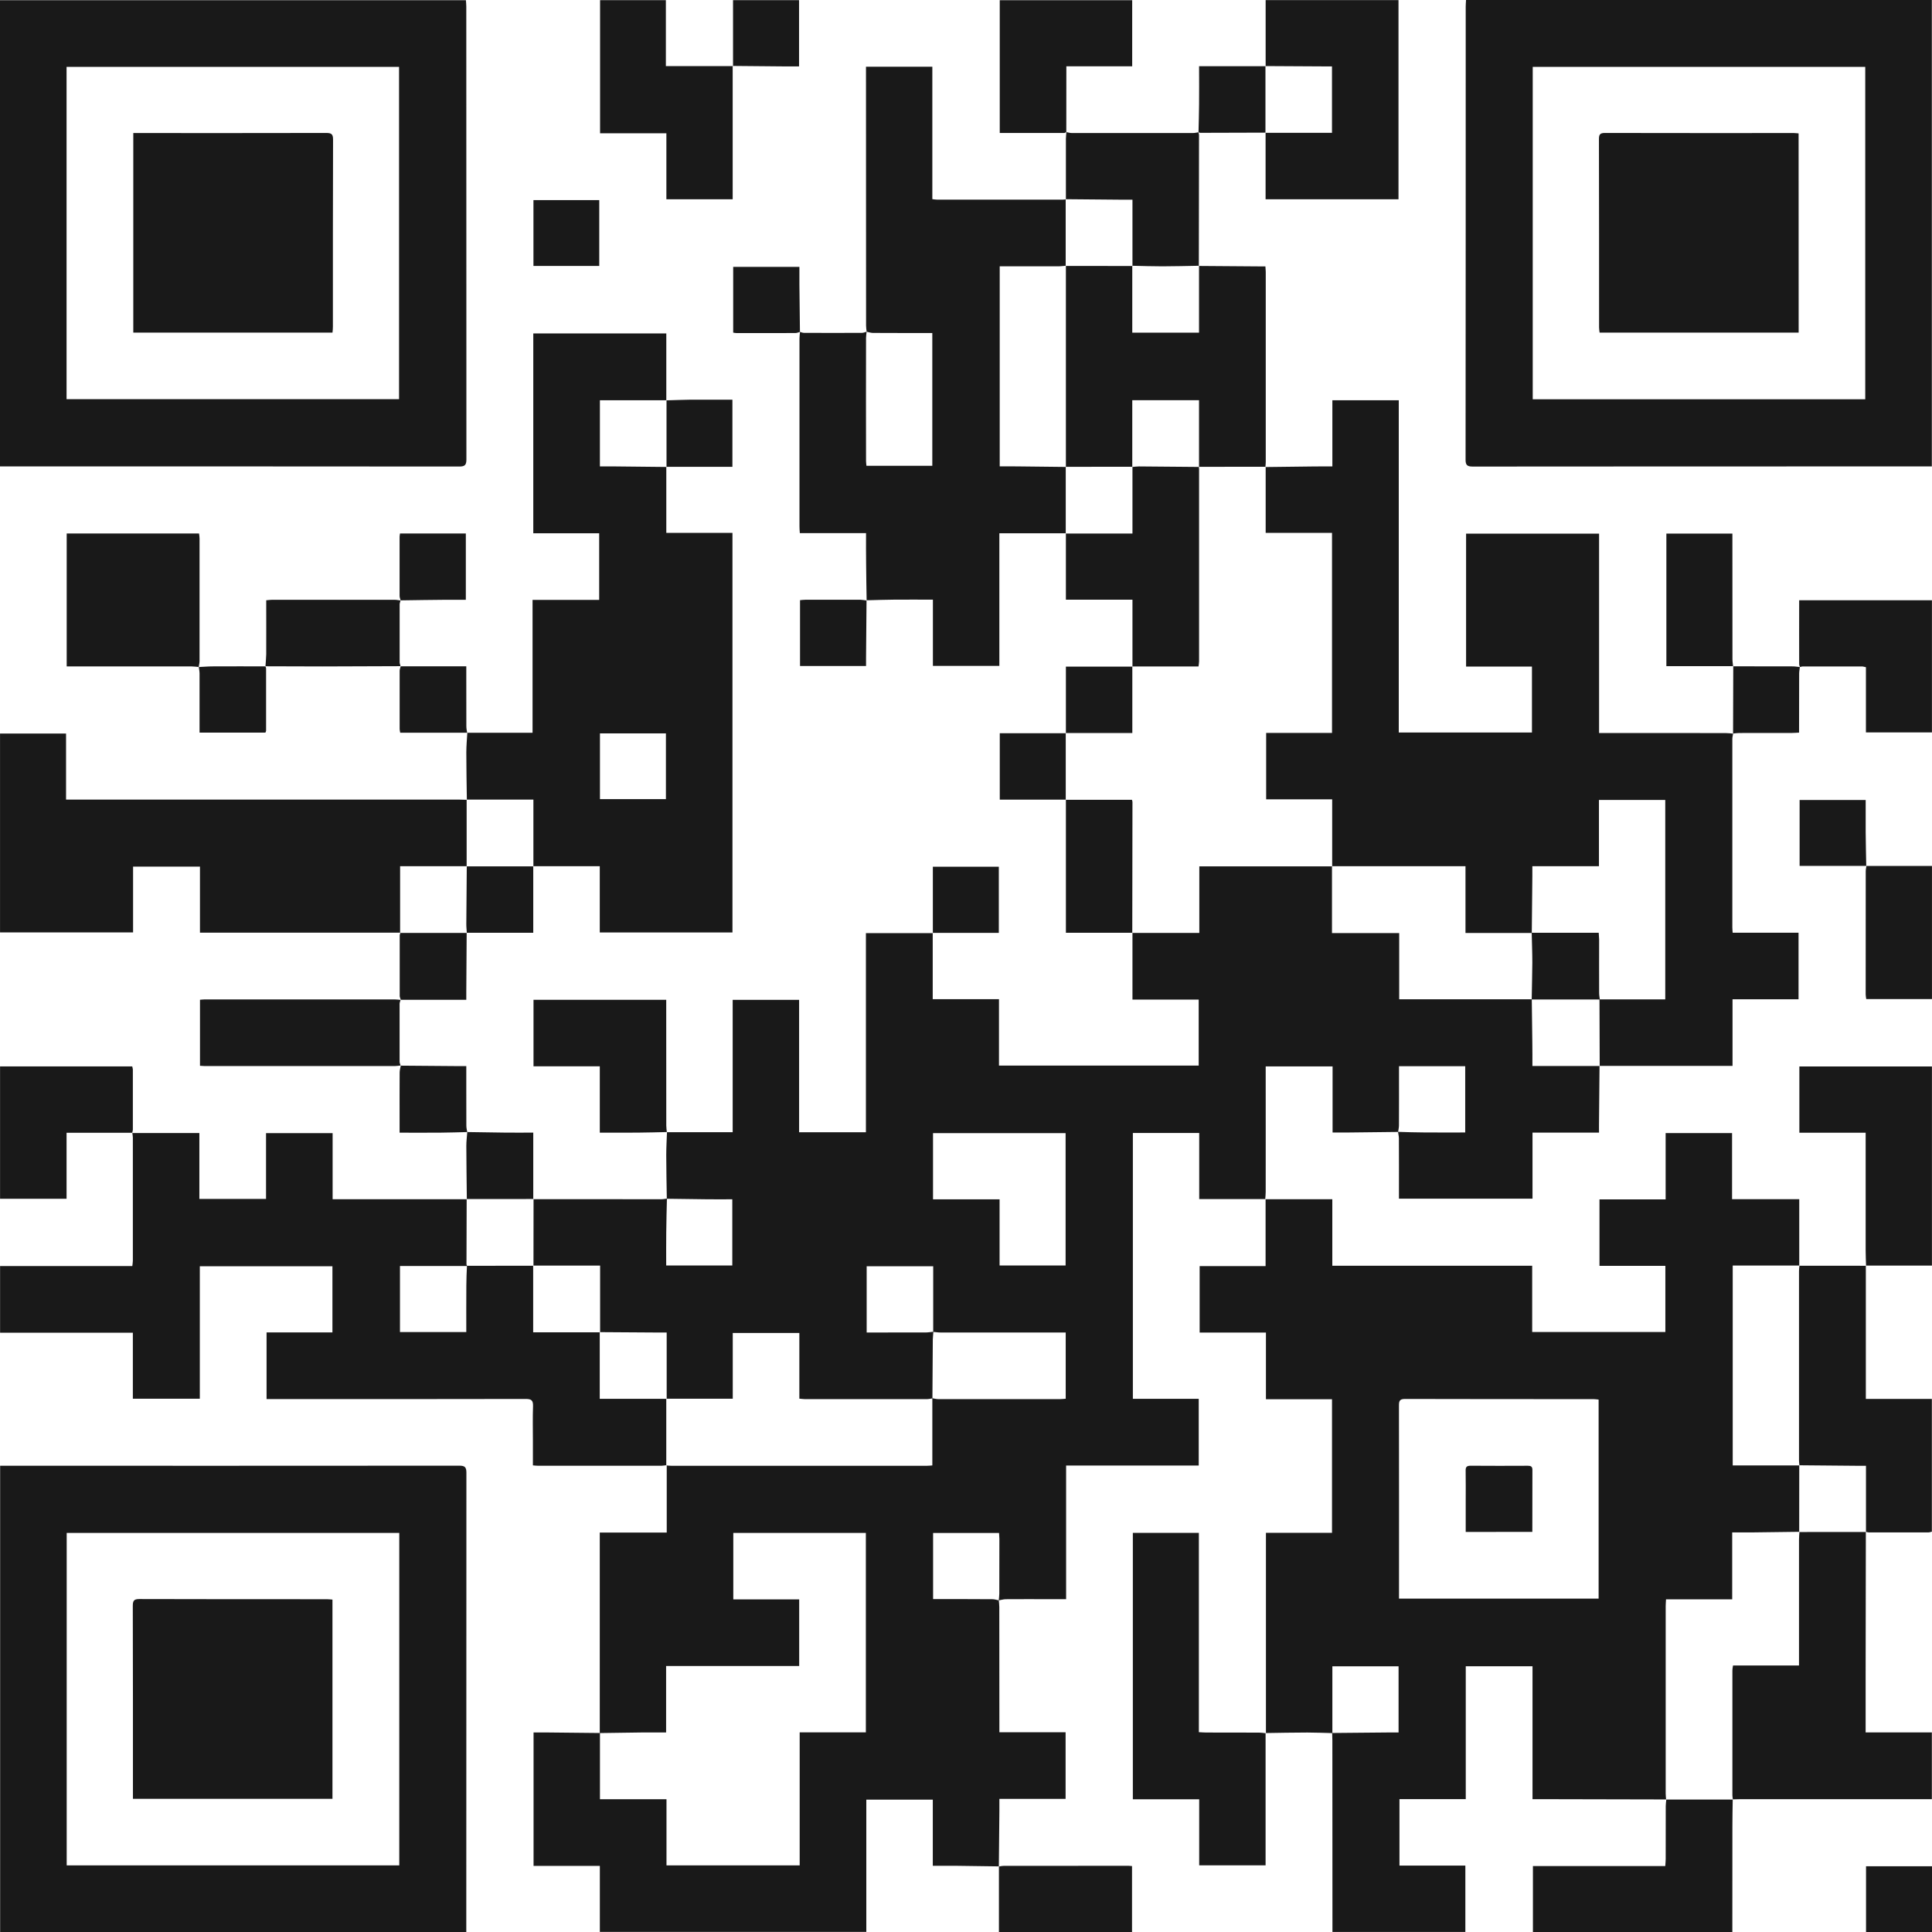 <?xml version="1.0" encoding="iso-8859-1"?>
<!-- Generator: Adobe Illustrator 16.0.0, SVG Export Plug-In . SVG Version: 6.00 Build 0)  -->
<!DOCTYPE svg PUBLIC "-//W3C//DTD SVG 1.1//EN" "http://www.w3.org/Graphics/SVG/1.1/DTD/svg11.dtd">
<svg version="1.1" id="Layer_1" xmlns="http://www.w3.org/2000/svg" xmlns:xlink="http://www.w3.org/1999/xlink" x="0px" y="0px"
	 width="71.344px" height="71.352px" viewBox="-92 117.789 71.344 71.352"
	 style="enable-background:new -92 117.789 71.344 71.352;" xml:space="preserve">
<g id="qr">
	<path style="fill:#191919;" d="M-72.308,162.072c1.579,0.001,3.157,0.002,4.735,0.001c0.068,0,0.134-0.015,0.201-0.023
		c-0.01,0.415-0.021,0.829-0.025,1.244c-0.005,0.407-0.002,0.813-0.002,1.226c0.832,0,1.637,0,2.441,0c0-0.821,0-1.626,0-2.444
		c-0.313,0-0.605,0.003-0.9,0c-0.506-0.006-1.014-0.014-1.518-0.02c-0.008-0.535-0.021-1.071-0.021-1.606
		c0-0.285,0.017-0.57,0.027-0.856l-0.006,0.005c0.802,0,1.604,0,2.432,0c0-1.623,0-3.249,0-4.889c0.825,0,1.627,0,2.453,0
		c0,1.622,0,3.247,0,4.891c0.832,0,1.637,0,2.467,0c0-2.447,0-4.893,0-7.354c0.84,0,1.656,0,2.474,0l-0.007-0.008
		c0,0.811,0,1.621,0,2.447c0.816,0,1.619,0,2.447,0c0,0.823,0,1.632,0,2.453c2.469,0,4.915,0,7.375,0c0-0.808,0-1.613,0-2.438
		c-0.809,0-1.611,0-2.446,0c0-0.835,0-1.651,0-2.467l-0.007,0.006c0.816,0,1.633,0,2.476,0c0-0.835,0-1.641,0-2.458
		c1.651,0,3.28,0,4.907,0l-0.008-0.006c0,0.813,0,1.629,0,2.47c0.853,0,1.658,0,2.482,0c0,0.825,0,1.625,0,2.445
		c1.644,0,3.271,0,4.896,0c0.007,0.536,0.015,1.071,0.02,1.605c0.005,0.278,0.003,0.558,0.003,0.858c0.844,0,1.666,0,2.487,0
		l-0.008-0.006c-0.007,0.689-0.012,1.379-0.019,2.067c-0.003,0.128,0,0.255,0,0.399c-0.833,0-1.632,0-2.456,0
		c0,0.819,0,1.621,0,2.439c-1.648,0-3.273,0-4.932,0c0-0.098,0-0.192,0-0.288c0-0.646,0.002-1.29-0.002-1.937
		c0-0.08-0.021-0.161-0.033-0.242c0.325,0.01,0.649,0.021,0.976,0.022c0.498,0.004,0.999,0.001,1.506,0.001c0-0.829,0-1.635,0-2.448
		c-0.814,0-1.615,0-2.445,0c0,0.091,0,0.172,0,0.254c0,0.646,0.002,1.288-0.002,1.934c0,0.081-0.021,0.16-0.031,0.24
		c-0.619,0.008-1.238,0.016-1.858,0.021c-0.183,0.001-0.361,0-0.562,0c0-0.821,0-1.623,0-2.441c-0.825,0-1.632,0-2.47,0
		c0,0.09,0,0.178,0,0.266c0,1.455,0.003,2.911,0,4.367c0,0.09-0.01,0.18-0.017,0.27l0.007-0.004c-0.809,0-1.618,0-2.445,0
		c0-0.823,0-1.624,0-2.44c-0.827,0-1.633,0-2.45,0c0,3.27,0,6.526,0,9.817c0.805,0,1.61,0,2.432,0c0,0.831,0,1.631,0,2.462
		c-1.623,0-3.248,0-4.897,0c0,1.655,0,3.281,0,4.936c-0.222,0-0.417,0-0.611,0c-0.54,0-1.078-0.004-1.615,0.001
		c-0.087,0.001-0.174,0.028-0.262,0.043c0.006-0.08,0.021-0.163,0.021-0.246c0.003-0.676,0.003-1.351,0.003-2.024
		c-0.003-0.073-0.01-0.146-0.012-0.218c-0.826,0-1.633,0-2.436,0c0,0.821,0,1.621,0,2.441c0.096,0,0.178,0,0.26,0
		c0.646,0,1.289-0.001,1.934,0.004c0.078,0,0.155,0.028,0.232,0.043c0.007,0.082,0.019,0.164,0.019,0.248
		c0.003,1.446,0.003,2.896,0.003,4.345c0,0.084,0,0.166,0,0.277c0.818,0,1.625,0,2.445,0c0,0.828,0,1.631,0,2.461
		c-0.805,0-1.611,0-2.445,0c0,0.169,0,0.309,0,0.451c-0.008,0.684-0.015,1.363-0.02,2.046l0.005-0.005
		c-0.538-0.009-1.073-0.017-1.611-0.022c-0.271-0.002-0.542,0-0.833,0c0-0.825,0-1.628,0-2.443c-0.821,0-1.629,0-2.455,0
		c0,1.625,0,3.245,0,4.885c-3.28,0-6.545,0-9.84,0c0-0.802,0-1.605,0-2.437c-0.83,0-1.631,0-2.448,0c0-1.648,0-3.271,0-4.928
		c0.176,0,0.347,0,0.52,0c0.643,0.008,1.289,0.012,1.932,0.02c0,0.808,0,1.615,0,2.445c0.826,0,1.625,0,2.457,0
		c0,0.83,0,1.635,0,2.444c1.652,0,3.271,0,4.918,0c0-1.641,0-3.266,0-4.913c0.828,0,1.632,0,2.444,0c0-2.466,0-4.911,0-7.364
		c-1.64,0-3.265,0-4.895,0c0,0.817,0,1.619,0,2.453c0.817,0,1.623,0,2.433,0c0,0.83,0,1.63,0,2.46c-1.64,0-3.266,0-4.914,0
		c0,0.833,0,1.633,0,2.455c-0.309,0-0.596-0.002-0.884,0c-0.521,0.008-1.043,0.017-1.566,0.022c0-2.46,0-4.921,0-7.404
		c0.821,0,1.622,0,2.473,0c0-0.846,0-1.667,0-2.488l-0.011,0.009c0.062,0.005,0.122,0.013,0.181,0.013c3.146,0,6.291,0,9.437,0
		c0.065,0,0.131-0.008,0.201-0.013c0-0.836,0-1.659,0-2.482c0.075,0.013,0.146,0.033,0.22,0.033c1.504,0.002,3.005,0.001,4.506,0
		c0.066,0,0.132-0.01,0.199-0.014c0-0.819,0-1.62,0-2.445c-0.098,0-0.188,0-0.278,0c-1.446,0-2.896,0-4.345-0.001
		c-0.092,0-0.18-0.016-0.27-0.022c0-0.808,0-1.614,0-2.425c-0.849,0-1.648,0-2.457,0c0,0.819,0,1.625,0,2.447
		c0.733,0,1.454,0.001,2.172-0.001c0.099,0,0.194-0.018,0.291-0.027c-0.006,0.098-0.019,0.194-0.021,0.292
		c-0.004,0.723-0.01,1.445-0.014,2.169c-0.065,0.01-0.131,0.027-0.197,0.027c-1.5,0.002-3.002,0.002-4.504,0.001
		c-0.063,0-0.128-0.011-0.213-0.018c0-0.819,0-1.62,0-2.425c-0.827,0-1.632,0-2.459,0c0,0.817,0,1.62,0,2.428
		c-0.83,0-1.64,0-2.449,0l0.009,0.004c0-0.808,0-1.615,0-2.449c-0.128,0-0.217,0-0.306,0c-0.721-0.005-1.439-0.01-2.16-0.014
		l0.008,0.006c0-0.813,0-1.628,0-2.464c-0.858,0-1.663,0-2.466,0l0.005,0.006c0.003-0.822,0.003-1.644,0.003-2.465L-72.308,162.072z
		 M-52.65,159.632c-1.646,0-3.271,0-4.896,0c0,0.818,0,1.62,0,2.446c0.817,0,1.625,0,2.458,0c0,0.834,0,1.641,0,2.443
		c0.824,0,1.628,0,2.438,0C-52.65,162.889-52.65,161.268-52.65,159.632z M-45.276,162.074c0.818,0,1.634,0,2.475,0
		c0,0.824,0,1.626,0,2.455c2.467,0,4.91,0,7.381,0c0,0.828,0,1.628,0,2.447c1.649,0,3.277,0,4.918,0c0-0.809,0-1.614,0-2.443
		c-0.816,0-1.619,0-2.433,0c0-0.821,0-1.623,0-2.453c0.81,0,1.615,0,2.443,0c0-0.831,0-1.632,0-2.449c0.82,0,1.623,0,2.453,0
		c0,0.802,0,1.606,0,2.441c0.834,0,1.641,0,2.481,0c0,0.838,0,1.646,0,2.457l0.007-0.006c-0.816,0-1.634,0-2.464,0
		c0,2.479,0,4.925,0,7.381c0.83,0,1.646,0,2.464,0l-0.007-0.006c0,0.822-0.002,1.643-0.002,2.465l0.009-0.008
		c-0.598,0.008-1.195,0.018-1.795,0.023c-0.218,0.002-0.438,0-0.688,0c0,0.831,0,1.639,0,2.471c-0.833,0-1.632,0-2.444,0
		c-0.004,0.099-0.012,0.172-0.012,0.246c0,2.306,0,4.613,0,6.92c0,0.074,0.01,0.148,0.015,0.227l0.008-0.004
		c-1.539-0.005-3.08-0.008-4.619-0.01c-0.099,0-0.193,0-0.322,0c0-1.645,0-3.271,0-4.908c-0.832,0-1.633,0-2.465,0
		c0,1.632,0,3.257,0,4.906c-0.832,0-1.632,0-2.448,0c0,0.821,0,1.622,0,2.455c0.807,0,1.611,0,2.433,0c0,0.83,0,1.632,0,2.45
		c-1.631,0-3.256,0-4.908,0c0-0.097,0-0.183,0-0.271c0-2.27,0-4.537-0.003-6.803c0-0.093-0.005-0.184-0.007-0.273
		c0.728-0.008,1.454-0.012,2.183-0.02c0.088,0,0.178,0,0.269,0c0-0.834,0-1.643,0-2.443c-0.82,0-1.62,0-2.445,0
		c0,0.832,0,1.651,0,2.467c-0.31-0.007-0.615-0.021-0.925-0.021c-0.512,0-1.022,0.012-1.536,0.019l0.008,0.007
		c0-2.458,0-4.913,0-7.4c0.813,0,1.619,0,2.44,0c0-1.658,0-3.283,0-4.933c-0.811,0-1.61,0-2.44,0c0-0.828,0-1.635,0-2.463
		c-0.832,0-1.633,0-2.448,0c0-0.82,0-1.623,0-2.453c0.802,0,1.608,0,2.435,0c0-0.844,0-1.659,0-2.477
		C-45.27,162.07-45.276,162.074-45.276,162.074z M-40.338,176.822c2.483,0,4.928,0,7.371,0c0-2.46,0-4.899,0-7.35
		c-0.07-0.007-0.13-0.017-0.189-0.017c-2.32-0.001-4.642,0.001-6.961-0.006c-0.192,0-0.223,0.07-0.223,0.237
		c0.004,2.299,0.002,4.598,0.002,6.896C-40.338,176.658-40.338,176.733-40.338,176.822z M-27.992,144.881
		c-0.096-0.009-0.194-0.022-0.293-0.022c-1.455-0.002-2.911-0.001-4.368-0.001c-0.089,0-0.178,0-0.297,0c0-2.472,0-4.916,0-7.363
		c-1.655,0-3.281,0-4.911,0c0,1.64,0,3.259,0,4.909c0.82,0,1.628,0,2.432,0c0,0.83,0,1.631,0,2.434c-1.641,0-3.266,0-4.918,0
		c0-4.103,0-8.186,0-12.269c-0.826,0-1.627,0-2.452,0c0,0.816,0,1.618,0,2.444c-0.265,0-0.505-0.002-0.745,0.002
		c-0.575,0.006-1.151,0.014-1.727,0.021l0.009-0.009c0,0.803,0,1.605,0,2.44c0.823,0,1.631,0,2.45,0c0,2.476,0,4.92,0,7.387
		c-0.813,0-1.614,0-2.432,0c0,0.821,0,1.623,0,2.452c0.803,0,1.609,0,2.438,0c0,0.844,0,1.659,0,2.477l-0.008-0.006
		c1.635,0,3.269,0,4.931,0c0,0.822,0,1.626,0,2.464c0.836,0,1.643,0,2.448,0c0.008-0.704,0.015-1.408,0.021-2.112
		c0-0.111,0-0.223,0-0.352c0.83,0,1.629,0,2.459,0c0-0.823,0-1.629,0-2.447c0.83,0,1.631,0,2.449,0c0,2.447,0,4.893,0,7.364
		c-0.813,0-1.619,0-2.429,0c0.002,0.82,0.005,1.643,0.008,2.463l-0.008-0.006c1.627,0,3.257,0,4.913,0c0-0.83,0-1.636,0-2.461
		c0.831,0,1.63,0,2.438,0c0-0.827,0-1.634,0-2.458c-0.818,0-1.62,0-2.433,0c-0.005-0.077-0.012-0.137-0.012-0.194
		c-0.002-2.32-0.002-4.642,0-6.963c0-0.065,0.02-0.132,0.03-0.197L-27.992,144.881z M-92,135.012c0-5.753,0-11.476,0-17.216
		c5.729,0,11.451,0,17.205,0c0.004,0.073,0.014,0.152,0.014,0.231c0,5.575,0,11.149,0.004,16.726c0,0.212-0.061,0.264-0.266,0.264
		c-5.568-0.005-11.136-0.005-16.702-0.005C-91.827,135.012-91.906,135.012-92,135.012z M-89.542,132.53c4.102,0,8.19,0,12.278,0
		c0-4.105,0-8.189,0-12.271c-4.105,0-8.188,0-12.278,0C-89.542,124.36-89.542,128.439-89.542,132.53z M-37.863,117.789
		c5.748,0,11.465,0,17.201,0c0,5.736,0,11.465,0,17.224c-0.086,0-0.168,0-0.25,0c-5.564,0-11.133,0-16.701,0.005
		c-0.203,0-0.27-0.049-0.267-0.263c0.005-5.574,0.005-11.149,0.005-16.725C-37.875,117.956-37.868,117.882-37.863,117.789z
		 M-35.4,132.534c4.104,0,8.189,0,12.279,0c0-4.101,0-8.186,0-12.276c-4.101,0-8.185,0-12.279,0
		C-35.4,124.351-35.4,128.431-35.4,132.534z M-74.781,189.14c-5.762,0-11.479,0-17.214,0c0-5.736,0-11.467,0-17.224
		c0.089,0,0.171,0,0.25,0c5.567,0,11.136,0.002,16.704-0.003c0.208-0.001,0.264,0.055,0.264,0.264
		c-0.004,5.566-0.004,11.135-0.004,16.702C-74.781,188.962-74.781,189.041-74.781,189.14z M-77.256,174.396
		c-4.104,0-8.189,0-12.281,0c0,4.101,0,8.184,0,12.277c4.1,0,8.185,0,12.281,0C-77.256,182.58-77.256,178.499-77.256,174.396z
		 M-67.395,135.027c0,0.805,0,1.606,0,2.44c0.818,0,1.625,0,2.443,0c0,4.937,0,9.84,0,14.756c-1.631,0-3.252,0-4.9,0
		c0-0.809,0-1.613,0-2.448c-0.838,0-1.646,0-2.456,0l0.005,0.006c0-0.814,0-1.628,0-2.465c-0.852,0-1.657,0-2.465,0l0.008,0.008
		c-0.008-0.581-0.02-1.161-0.02-1.742c0-0.246,0.023-0.492,0.037-0.737l-0.007,0.004c0.796,0,1.591,0,2.416,0
		c0-1.63,0-3.254,0-4.908c0.835,0,1.64,0,2.46,0c0-0.829,0-1.629,0-2.46c-0.81,0-1.615,0-2.433,0c0-2.479,0-4.923,0-7.379
		c1.633,0,3.252,0,4.912,0c0,0.83,0,1.65,0,2.475l0.006-0.007c-0.815,0-1.631,0-2.458,0c0,0.812,0,1.616,0,2.442
		c0.163,0,0.313-0.001,0.464,0c0.667,0.009,1.331,0.016,1.994,0.021L-67.395,135.027z M-69.845,147.299c0.818,0,1.622,0,2.436,0
		c0-0.816,0-1.617,0-2.427c-0.821,0-1.628,0-2.436,0C-69.845,145.689-69.845,146.491-69.845,147.299z M-87.115,159.62
		c0.008,0.061,0.021,0.118,0.021,0.178c0.002,1.519,0.002,3.035,0,4.553c0,0.059-0.013,0.114-0.02,0.191c-1.635,0-3.255,0-4.883,0
		c0,0.826,0,1.633,0,2.461c1.64,0,3.26,0,4.903,0c0,0.822,0,1.623,0,2.438c0.829,0,1.635,0,2.473,0c0-1.645,0-3.27,0-4.892
		c1.649,0,3.271,0,4.897,0c0,0.817,0,1.618,0,2.443c-0.813,0-1.612,0-2.432,0c0,0.828,0,1.636,0,2.462c0.112,0,0.211,0,0.309,0
		c3.088,0,6.177,0.002,9.264-0.005c0.208,0,0.272,0.053,0.267,0.265c-0.016,0.426-0.005,0.851-0.005,1.274c0,0.302,0,0.603,0,0.914
		c0.077,0.006,0.129,0.013,0.181,0.013c1.524,0,3.05,0.002,4.574,0c0.062,0,0.119-0.015,0.181-0.021l-0.011,0.009
		c0-0.82,0-1.642,0-2.463l0.008,0.004c-0.815,0-1.633,0-2.465,0c0-0.831,0-1.647,0-2.463l0.007,0.006c-0.815,0-1.632,0-2.465,0
		c0-0.833,0-1.648,0-2.464l0.005,0.006c-0.815,0.001-1.633,0.002-2.45,0.003c-0.011,0.242-0.023,0.483-0.023,0.725
		c-0.004,0.566-0.002,1.136-0.002,1.721c-0.826,0-1.631,0-2.449,0c0-0.811,0-1.61,0-2.439c0.833,0,1.656,0,2.481,0.001
		c-0.009-0.02-0.025-0.041-0.025-0.061c0.003-0.806,0.005-1.608,0.007-2.412l0.008,0.006c-1.643,0-3.283,0-4.958,0
		c0-0.834,0-1.64,0-2.441c-0.83,0-1.63,0-2.459,0c0,0.821,0,1.625,0,2.43c-0.83,0-1.632,0-2.462,0c0-0.819,0-1.625,0-2.434
		c-0.849,0-1.663,0-2.482,0L-87.115,159.62z M-52.645,137.491c0-0.822,0-1.645,0-2.465l0.006,0.006
		c-0.561-0.007-1.118-0.015-1.682-0.019c-0.247-0.004-0.498-0.003-0.762-0.003c0-2.464,0-4.908,0-7.386c0.077,0,0.159,0,0.24,0
		c0.649,0,1.303,0,1.954-0.001c0.082-0.001,0.166-0.015,0.248-0.021l-0.006,0.006c0-0.82,0-1.644,0-2.465l0.006,0.008
		c-0.036,0.003-0.073,0.01-0.11,0.01c-1.549,0.001-3.098,0.001-4.644,0c-0.051,0-0.101-0.009-0.176-0.018c0-1.64,0-3.266,0-4.891
		c-0.827,0-1.627,0-2.45,0c0,0.088,0,0.161,0,0.236c0,3.109,0,6.218,0.003,9.327c0,0.075,0.013,0.148,0.021,0.224
		c0.077,0.016,0.154,0.043,0.23,0.044c0.646,0.004,1.289,0.003,1.935,0.003c0.082,0,0.166,0,0.26,0c0,1.644,0,3.264,0,4.903
		c-0.805,0-1.611,0-2.432,0c-0.005-0.058-0.015-0.114-0.015-0.173c-0.003-1.519-0.003-3.035,0-4.552
		c0-0.075,0.015-0.151,0.021-0.227c-0.056,0.016-0.112,0.043-0.169,0.043c-0.717,0.004-1.435,0.004-2.148,0
		c-0.049,0-0.098-0.023-0.146-0.037l0.005-0.005c-0.008,0.082-0.021,0.165-0.021,0.248c-0.002,2.313-0.002,4.628,0,6.941
		c0,0.074,0.005,0.146,0.013,0.249c0.82,0,1.628,0,2.445,0c0,0.4-0.003,0.772,0.003,1.144c0.002,0.447,0.013,0.895,0.019,1.34
		l-0.004-0.004c0.348-0.009,0.693-0.021,1.043-0.024c0.458-0.003,0.919,0,1.408,0c0,0.832,0,1.639,0,2.446c0.826,0,1.627,0,2.454,0
		c0-1.638,0-3.266,0-4.897c0.838,0,1.646,0,2.457,0L-52.645,137.491z M-77.225,152.239c0-0.81,0-1.62,0-2.464
		c0.818,0,1.642,0,2.462,0l-0.005,0.006c0-0.822,0-1.643,0-2.465l0.008,0.008c-0.1-0.002-0.196-0.008-0.295-0.008
		c-4.732,0-9.469,0-14.201,0c-0.098,0-0.189,0-0.305,0c0-0.842,0-1.643,0-2.44c-0.828,0-1.635,0-2.438,0c0,2.459,0,4.899,0,7.344
		c1.642,0,3.268,0,4.913,0c0-0.814,0-1.617,0-2.428c0.828,0,1.632,0,2.47,0c0,0.82,0,1.627,0,2.439c2.486,0,4.943,0,7.401,0
		L-77.225,152.239z M-47.723,127.604c0,0.816,0,1.636,0,2.469c-0.817,0-1.617,0-2.465,0c0-0.824,0-1.646,0-2.47l0.007,0.008
		c-0.82,0-1.642-0.001-2.464-0.001l0.006-0.006c0,2.477,0,4.952,0,7.429l-0.006-0.006c0.822,0,1.644,0,2.464-0.001l-0.007,0.008
		c0-0.817,0-1.635,0-2.467c0.83,0,1.63,0,2.465,0c0,0.818,0,1.643,0,2.466l-0.005-0.006c0.821,0,1.643-0.001,2.465-0.001
		l-0.009,0.009c0.004-0.061,0.013-0.12,0.013-0.181c0-2.341,0-4.683,0-7.022c0-0.06-0.009-0.12-0.013-0.206
		c-0.099,0-0.188,0.001-0.275,0c-0.729-0.005-1.452-0.011-2.181-0.016L-47.723,127.604z M-23.094,174.362
		c-0.82,0-1.645,0.001-2.466,0.001l0.009-0.008c-0.007,0.098-0.016,0.195-0.016,0.295c0,1.446,0,2.893,0,4.34
		c0,0.089,0,0.18,0,0.302c-0.817,0-1.622,0-2.437,0c-0.013,0.082-0.023,0.131-0.023,0.184c-0.002,1.535-0.002,3.074,0,4.61
		c0,0.055,0.012,0.105,0.018,0.156l-0.006-0.007c0.093-0.002,0.184-0.007,0.273-0.007c2.266,0,4.535,0,6.801,0
		c0.094,0,0.189,0,0.28,0c0-0.843,0-1.643,0-2.465c-0.818,0-1.618,0-2.446,0c0-0.104,0-0.186,0-0.268c0-0.599,0-1.197,0-1.796
		c0.002-1.782,0.005-3.564,0.008-5.345L-23.094,174.362z M-45.256,181.794c-0.082-0.009-0.164-0.024-0.245-0.024
		c-0.652-0.003-1.307-0.003-1.958-0.003c-0.079,0-0.16-0.008-0.27-0.013c0-2.465,0-4.908,0-7.359c-0.827,0-1.628,0-2.438,0
		c0,3.276,0,6.542,0,9.837c0.817,0,1.623,0,2.45,0c0,0.83,0,1.63,0,2.44c0.827,0,1.635,0,2.452,0c0-1.639,0-3.262,0-4.885
		L-45.256,181.794z M-25.551,164.523c-0.007,0.066-0.016,0.135-0.016,0.203c0,2.333,0,4.665,0,6.998c0,0.06,0.009,0.118,0.016,0.18
		l-0.007-0.006c0.711,0.007,1.42,0.013,2.132,0.019c0.099,0.002,0.193,0,0.332,0c0,0.833,0,1.64,0,2.445l-0.005-0.006
		c0.037,0.007,0.072,0.021,0.109,0.021c0.736,0.001,1.471,0.001,2.207,0c0.043-0.001,0.082-0.019,0.122-0.026
		c0-1.636,0-3.254,0-4.903c-0.823,0-1.628,0-2.438,0c0-1.662,0-3.293,0-4.923l0.005,0.006c-0.82,0-1.644-0.001-2.466-0.002
		L-25.551,164.523z M-45.27,120.229c0.726,0.003,1.449,0.008,2.179,0.012c0.088,0.001,0.178,0,0.278,0c0,0.823,0,1.623,0,2.452
		c-0.817,0-1.637,0-2.457,0l0.005-0.006c0,0.815,0,1.633,0,2.46c1.657,0,3.283,0,4.908,0c0-2.462,0-4.905,0-7.354
		c-1.637,0-3.257,0-4.906,0c0,0.822,0,1.631,0,2.44L-45.27,120.229z M-28.009,184.242c-0.821,0-1.643,0-2.466,0l0.008-0.004
		c-0.008,0.081-0.021,0.163-0.021,0.245c-0.002,0.651,0,1.305-0.002,1.957c0,0.08-0.01,0.159-0.016,0.258c-1.646,0-3.269,0-4.887,0
		c0,0.827,0,1.635,0,2.437c2.46,0,4.899,0,7.364,0c0-0.103,0-0.19,0-0.279c0-1.207,0-2.411,0.002-3.618
		c0-0.334,0.007-0.666,0.012-1.001L-28.009,184.242z M-64.934,120.229c-0.815,0-1.633,0-2.477,0c0-0.825,0-1.633,0-2.434
		c-0.83,0-1.631,0-2.43,0c0,1.643,0,3.269,0,4.915c0.819,0,1.619,0,2.449,0c0,0.827,0,1.636,0,2.437c0.83,0,1.63,0,2.448,0
		c0-1.652,0-3.288,0-4.925L-64.934,120.229z M-50.186,142.4c0.811,0,1.619,0,2.444,0c0.009-0.074,0.021-0.132,0.021-0.189
		c0-2.364,0-4.729,0-7.095c0-0.03-0.004-0.06-0.007-0.09l0.005,0.006c-0.737-0.007-1.479-0.015-2.217-0.019
		c-0.082,0-0.164,0.013-0.248,0.02l0.007-0.008c0,0.808,0,1.614,0,2.466c-0.837,0-1.65,0-2.464,0l0.006-0.007
		c0,0.808,0,1.615,0,2.45c0.826,0,1.634,0,2.458,0c0,0.842,0,1.656,0,2.472L-50.186,142.4z M-84.664,142.423
		c0.01-0.072,0.033-0.146,0.033-0.221c0.002-1.509,0.002-3.017,0-4.525c0-0.063-0.011-0.129-0.019-0.188c-1.641,0-3.262,0-4.887,0
		c0,1.64,0,3.264,0,4.908c0.104,0,0.196,0,0.285,0c1.439,0,2.881,0,4.321,0.001c0.089,0,0.179,0.014,0.267,0.021
		C-84.662,142.418-84.664,142.422-84.664,142.423z M-23.096,164.525c0.81,0,1.618,0,2.438,0c0-2.46,0-4.905,0-7.354
		c-1.64,0-3.265,0-4.896,0c0,0.816,0,1.617,0,2.447c0.816,0,1.623,0,2.448,0c0,0.117,0,0.207,0,0.297c0,1.351,0,2.7,0,4.049
		c0,0.189,0.01,0.379,0.015,0.567L-23.096,164.525z M-77.199,154.714c-0.075-0.006-0.15-0.019-0.225-0.019
		c-2.336-0.001-4.676-0.001-7.013,0c-0.058,0-0.115,0.009-0.178,0.013c0,0.821,0,1.628,0,2.438c0.064,0.003,0.11,0.009,0.154,0.009
		c2.354,0,4.703,0,7.057,0c0.067,0,0.135-0.014,0.203-0.021l-0.005,0.004c-0.016-0.05-0.038-0.099-0.038-0.147
		c-0.002-0.712-0.002-1.423,0-2.134c0-0.049,0.026-0.099,0.038-0.146L-77.199,154.714z M-52.624,122.668
		c0.002-0.801,0.002-1.602,0.002-2.431c0.813,0,1.62,0,2.431,0c0-0.83,0-1.63,0-2.441c-1.638,0-3.263,0-4.891,0
		c0,1.642,0,3.267,0,4.904c0.805,0,1.593,0,2.381-0.001c0.025,0,0.054-0.022,0.082-0.034
		C-52.619,122.665-52.624,122.67-52.624,122.668z M-52.645,125.145c0.717,0.006,1.437,0.013,2.153,0.019c0.096,0,0.191,0,0.311,0
		c0,0.833,0,1.642,0,2.447l-0.007-0.008c0.369,0.008,0.739,0.021,1.108,0.021c0.452,0,0.905-0.014,1.355-0.021l-0.005,0.006
		c0.003-1.609,0.005-3.22,0.007-4.83c0-0.036-0.016-0.073-0.024-0.109l0.005,0.003c-0.065,0.011-0.134,0.028-0.198,0.028
		c-1.498,0.001-2.994,0.001-4.49,0c-0.063-0.001-0.129-0.021-0.193-0.033c0,0.002,0.005-0.003,0.002-0.002
		c-0.005,0.083-0.018,0.165-0.018,0.247c-0.002,0.746,0,1.493,0,2.239L-52.645,125.145z M-25.535,142.422
		c0.037-0.008,0.072-0.023,0.106-0.023c0.73-0.001,1.457-0.001,2.188,0c0.041,0,0.084,0.017,0.145,0.028c0,0.811,0,1.609,0,2.408
		c0.83,0,1.636,0,2.438,0c0-1.641,0-3.261,0-4.88c-1.642,0-3.269,0-4.903,0c0,0.8-0.003,1.58,0,2.361
		c0,0.036,0.019,0.071,0.029,0.106L-25.535,142.422z M-87.119,159.627c0.009-0.044,0.025-0.087,0.025-0.131
		c0.002-0.736,0.002-1.472,0-2.207c0-0.042-0.018-0.084-0.023-0.121c-1.635,0-3.253,0-4.881,0c0,1.641,0,3.266,0,4.889
		c0.824,0,1.631,0,2.456,0c0-0.82,0-1.621,0-2.437c0.823,0,1.625,0,2.427,0C-87.115,159.62-87.122,159.627-87.119,159.627z
		 M-67.375,159.596c-0.008-0.081-0.021-0.162-0.021-0.244c-0.002-1.457-0.002-2.913-0.002-4.37c0-0.089,0-0.176,0-0.272
		c-1.653,0-3.278,0-4.901,0c0,0.822,0,1.628,0,2.455c0.82,0,1.62,0,2.448,0c0,0.826,0,1.632,0,2.45c0.49,0,0.953,0.004,1.416-0.001
		c0.354-0.002,0.709-0.014,1.066-0.021L-67.375,159.596z M-77.209,142.392c-0.01-0.052-0.033-0.101-0.033-0.149
		c-0.002-0.711-0.002-1.422,0-2.133c0-0.051,0.023-0.101,0.035-0.15l0.005,0.005c-0.075-0.009-0.149-0.027-0.224-0.027
		c-1.513-0.001-3.021-0.001-4.53,0c-0.063,0-0.129,0.011-0.213,0.018c0,0.676,0.003,1.334,0,1.994
		c-0.003,0.149-0.02,0.299-0.028,0.449l-0.007-0.006c0.706,0.001,1.41,0.006,2.114,0.006c0.963-0.003,1.927-0.008,2.888-0.01
		L-77.209,142.392z M-28.002,142.395c-0.007-0.089-0.023-0.18-0.023-0.269c-0.002-1.454-0.002-2.909-0.002-4.362
		c0-0.09,0-0.179,0-0.271c-0.833,0-1.64,0-2.438,0c0,1.642,0,3.265,0,4.896c0.838,0,1.652,0,2.472,0
		C-27.995,142.389-28.002,142.396-28.002,142.395z M-50.188,152.239c0.002-1.611,0.005-3.224,0.007-4.835
		c0-0.021-0.009-0.042-0.019-0.081c-0.816,0-1.63,0-2.445,0l0.006-0.006c0,1.634,0,3.269,0,4.916c0.841,0,1.648,0,2.458,0
		L-50.188,152.239z M-23.077,149.763c-0.009,0.064-0.026,0.132-0.026,0.197c-0.002,1.518-0.002,3.034-0.002,4.552
		c0,0.058,0.013,0.113,0.021,0.171c0.817,0,1.617,0,2.427,0c0-1.639,0-3.265,0-4.916c-0.818,0-1.62,0-2.425,0L-23.077,149.763z
		 M-55.112,186.71c0,0.808,0,1.613,0,2.423c1.669,0,3.292,0,4.915,0c0-0.82,0-1.628,0-2.435c-0.056-0.005-0.094-0.01-0.131-0.01
		c-1.539,0-3.074,0-4.613,0.003c-0.059,0-0.117,0.016-0.176,0.024C-55.117,186.717-55.112,186.712-55.112,186.71z M-27.998,144.876
		c0.076-0.007,0.149-0.019,0.225-0.019c0.65-0.002,1.303-0.001,1.953-0.002c0.08,0,0.162-0.008,0.255-0.012
		c0-0.744,0-1.463,0.003-2.182c0-0.08,0.019-0.16,0.027-0.241l0.002,0.002c-0.088-0.009-0.18-0.025-0.268-0.025
		c-0.732-0.003-1.468-0.003-2.201-0.003c0,0.002,0.007-0.006,0.007-0.006c-0.005,0.823-0.007,1.648-0.007,2.472
		c0,0.008,0.007,0.014,0.01,0.021C-27.992,144.881-27.995,144.876-27.998,144.876z M-52.645,144.858c0.812,0,1.62,0,2.459,0
		c0-0.83,0-1.645,0-2.458l0.005,0.006c-0.812,0-1.625,0-2.458,0c0,0.83,0,1.646,0,2.459L-52.645,144.858z M-23.084,149.769
		c-0.008-0.417-0.018-0.832-0.021-1.248c-0.002-0.394,0-0.784,0-1.19c-0.828,0-1.635,0-2.44,0c0,0.82,0,1.625,0,2.434
		c0.835,0,1.653,0,2.47,0C-23.077,149.763-23.084,149.767-23.084,149.769z M-74.749,144.85c-0.013-0.08-0.03-0.161-0.03-0.241
		c-0.002-0.62-0.002-1.238-0.002-1.858c0-0.109,0-0.222,0-0.357c-0.828,0-1.628,0-2.428,0l0.007-0.005
		c-0.014,0.058-0.04,0.112-0.04,0.171c-0.002,0.718-0.002,1.436,0,2.152c0,0.042,0.012,0.084,0.021,0.135c0.836,0,1.656,0,2.479,0
		C-74.742,144.845-74.749,144.848-74.749,144.85z M-77.199,157.135c-0.017,0.087-0.043,0.175-0.043,0.263
		c-0.004,0.567-0.002,1.137-0.002,1.706c0,0.163,0,0.327,0,0.512c0.529,0,1.027,0.004,1.527-0.001
		c0.323-0.002,0.649-0.014,0.975-0.022l-0.004,0.004c-0.012-0.08-0.033-0.159-0.033-0.24c-0.002-0.47-0.002-0.938-0.002-1.407
		c0-0.257,0-0.512,0-0.792c-0.115,0-0.203,0.001-0.29,0c-0.711-0.006-1.422-0.011-2.133-0.017L-77.199,157.135z M-82.197,142.396
		c-0.65,0-1.3-0.003-1.95,0.001c-0.173,0-0.346,0.017-0.517,0.024c0-0.001,0.002-0.005,0.005-0.005
		c0.009,0.081,0.028,0.162,0.028,0.242c0.002,0.646,0,1.29,0,1.935c0,0.08,0,0.161,0,0.249c0.832,0,1.635,0,2.432,0
		c0.012-0.031,0.025-0.053,0.025-0.072c0.002-0.767,0.002-1.531,0-2.297c0-0.028-0.02-0.058-0.03-0.083L-82.197,142.396z
		 M-74.768,162.066c0.82,0,1.646-0.001,2.465-0.001l-0.005,0.007c0-0.813,0-1.626,0-2.458c-0.365,0-0.688,0.003-1.015,0
		c-0.475-0.006-0.949-0.014-1.424-0.021c0,0,0.004-0.004,0.002-0.004c-0.012,0.171-0.035,0.344-0.035,0.515
		c0.002,0.653,0.012,1.311,0.019,1.968L-74.768,162.066z M-59.998,139.965c-0.072-0.01-0.146-0.026-0.223-0.028
		c-0.683-0.002-1.365-0.001-2.046,0c-0.065,0-0.131,0.01-0.19,0.015c0,0.823,0,1.629,0,2.431c0.819,0,1.62,0,2.438,0
		c0-0.111,0-0.211,0-0.308c0.007-0.704,0.013-1.409,0.018-2.112L-59.998,139.965z M-77.204,154.709c0.798,0,1.597,0,2.423,0
		c0-0.123,0-0.211,0-0.3c0.004-0.726,0.01-1.45,0.014-2.176l0.008,0.006c-0.823,0-1.645,0-2.465,0l0.01-0.008
		c-0.01,0.036-0.026,0.073-0.026,0.108c0,0.742-0.002,1.484,0,2.229c0,0.048,0.029,0.097,0.043,0.146
		C-77.199,154.714-77.204,154.711-77.204,154.709z M-20.656,186.705c-0.821,0-1.626,0-2.436,0c0,0.818,0,1.618,0,2.433
		c0.813,0,1.613,0,2.436,0C-20.656,188.313-20.656,187.514-20.656,186.705z M-72.303,149.781c-0.819,0-1.645,0-2.465,0l0.005-0.006
		c-0.005,0.708-0.012,1.418-0.017,2.127c-0.002,0.112,0.012,0.225,0.019,0.337l-0.007-0.006c0.808,0,1.613,0,2.46,0
		c0-0.832,0-1.646,0-2.458L-72.303,149.781z M-45.27,122.693c0-0.821,0-1.645,0-2.464l0.007,0.005c-0.813,0-1.628,0-2.458,0
		c0,0.502,0.006,0.962,0,1.423c-0.002,0.339-0.014,0.677-0.021,1.016l-0.005-0.003c0.021,0.01,0.042,0.024,0.063,0.024
		c0.809-0.001,1.614-0.004,2.419-0.007L-45.27,122.693z M-64.941,120.224c0.657,0.006,1.316,0.012,1.976,0.018
		c0.155,0.001,0.313,0,0.472,0c0-0.834,0-1.64,0-2.448c-0.818,0-1.618,0-2.438,0c0,0.82,0,1.628,0,2.438
		C-64.934,120.229-64.941,120.223-64.941,120.224z M-57.557,152.237c0.814,0,1.628,0,2.441,0c0-0.839,0-1.646,0-2.442
		c-0.824,0-1.629,0-2.436,0c0,0.829,0,1.641,0,2.45L-57.557,152.237z M-52.645,147.323c0-0.822,0-1.643,0-2.465l0.006,0.007
		c-0.813,0-1.629,0-2.442,0c0,0.826,0,1.63,0,2.452c0.826,0,1.635,0,2.442,0L-52.645,147.323z M-77.207,139.959
		c0.565-0.008,1.133-0.018,1.701-0.022c0.229-0.002,0.463,0,0.708,0c0-0.833,0-1.639,0-2.448c-0.818,0-1.618,0-2.431,0
		c-0.005,0.048-0.015,0.084-0.015,0.121c-0.002,0.727-0.002,1.454,0,2.182c0,0.06,0.026,0.115,0.04,0.174L-77.207,139.959z
		 M-67.387,132.568c0,0.821,0,1.643,0,2.465l-0.008-0.006c0.814,0,1.631,0,2.441,0c0-0.854,0-1.654,0-2.478
		c-0.535,0-1.06-0.003-1.58,0c-0.285,0.003-0.573,0.017-0.859,0.024L-67.387,132.568z M-62.46,130.048
		c-0.007-0.583-0.013-1.165-0.02-1.747c0-0.218,0-0.434,0-0.657c-0.832,0-1.637,0-2.445,0c0,0.816,0,1.618,0,2.429
		c0.044,0.006,0.082,0.015,0.116,0.015c0.729,0.001,1.454,0.003,2.183-0.001c0.056,0,0.113-0.027,0.171-0.042L-62.46,130.048z
		 M-72.301,125.179c0,0.821,0,1.628,0,2.43c0.817,0,1.618,0,2.43,0c0-0.814,0-1.614,0-2.43
		C-70.689,125.179-71.494,125.179-72.301,125.179z M-35.415,153.34c-0.003,0.453-0.016,0.905-0.023,1.358c0.837,0,1.677,0,2.515,0
		c-0.01-0.082-0.025-0.164-0.025-0.246c-0.003-0.656,0-1.313,0-1.972c-0.003-0.078-0.009-0.156-0.015-0.247
		c-0.843,0-1.658,0-2.475,0C-35.43,152.603-35.415,152.972-35.415,153.34z M-35.415,174.358c0-0.778,0-1.535,0.003-2.293
		c0-0.125-0.063-0.149-0.169-0.149c-0.704,0.003-1.407,0.005-2.114-0.001c-0.135,0-0.188,0.041-0.182,0.184
		c0.006,0.377,0.002,0.756,0.002,1.135c0,0.37,0,0.739,0,1.126C-37.035,174.358-36.231,174.358-35.415,174.358z M-87.078,130.072
		c2.459,0,4.902,0,7.356,0c0.009-0.083,0.015-0.149,0.015-0.215c0-2.308-0.002-4.612,0.006-6.918c0.002-0.216-0.082-0.24-0.265-0.24
		c-2.292,0.006-4.581,0.003-6.873,0.003c-0.073,0-0.147,0-0.239,0C-87.078,125.181-87.078,127.62-87.078,130.072z M-25.582,122.715
		c-0.067-0.004-0.119-0.013-0.17-0.013c-2.33,0-4.658,0.003-6.985-0.003c-0.173,0-0.218,0.055-0.218,0.221
		c0.005,2.321,0.005,4.642,0.005,6.962c0,0.064,0.012,0.128,0.019,0.19c2.464,0,4.901,0,7.351,0
		C-25.582,127.613-25.582,125.168-25.582,122.715z M-79.723,184.215c0-2.458,0-4.903,0-7.357c-0.082-0.005-0.146-0.014-0.215-0.014
		c-2.307-0.002-4.61,0.003-6.918-0.006c-0.217-0.002-0.24,0.083-0.24,0.267c0.007,2.291,0.005,4.581,0.005,6.87
		c0,0.074,0,0.148,0,0.24C-84.613,184.215-82.174,184.215-79.723,184.215z"/>
</g>
<g id="Layer_1_1_">
</g>
</svg>
